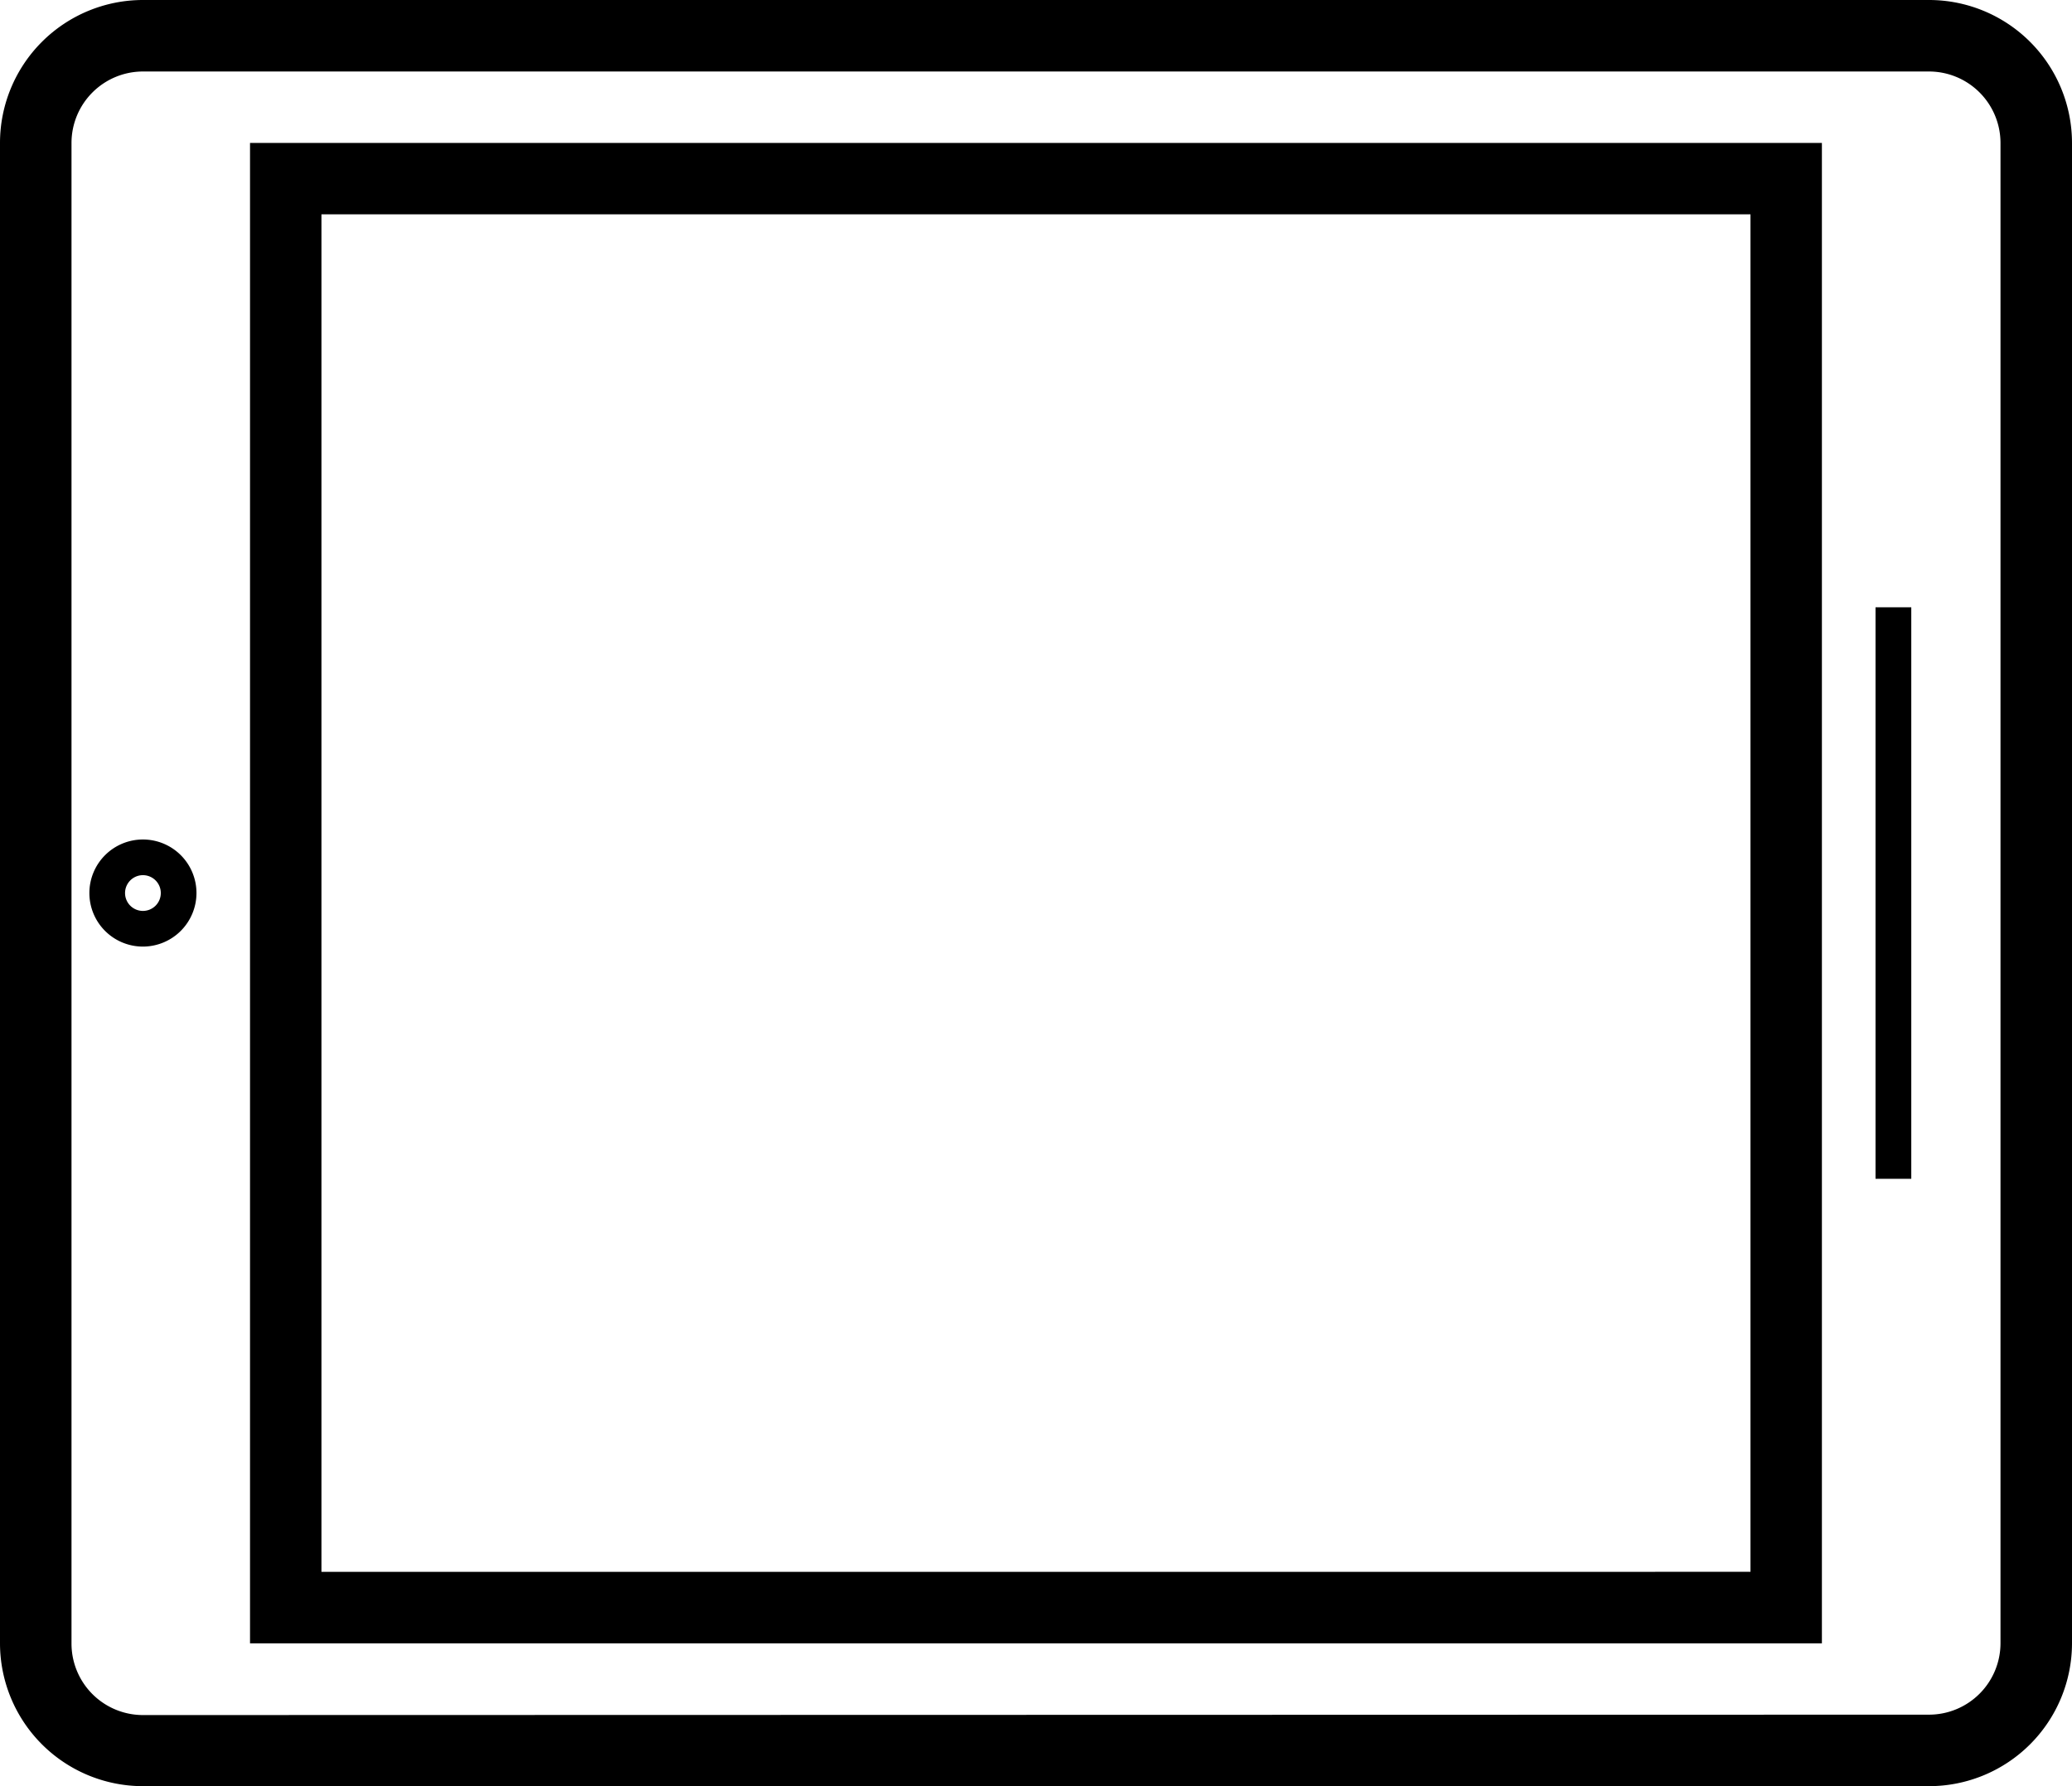 <svg xmlns="http://www.w3.org/2000/svg" width="25.732" height="22.183" viewBox="0 0 25.732 22.183"><g data-name="Group 20"><path data-name="Path 27" d="M25.732 20.408V1.775A1.776 1.776 0 0 0 23.957 0H1.775A1.776 1.776 0 0 0 0 1.775v18.633a1.776 1.776 0 0 0 1.775 1.775h22.182a1.776 1.776 0 0 0 1.775-1.775zM1.775 21.3a.888.888 0 0 1-.887-.887V1.775a.888.888 0 0 1 .887-.887h22.182a.888.888 0 0 1 .887.887v18.633a.888.888 0 0 1-.887.887z"/><path data-name="Path 28" d="M3.105 1.775v18.634h19.521V1.775zm18.634.887v16.859H3.992V2.662z"/><path data-name="Path 29" d="M2.44 11.091a.665.665 0 1 0-.665.665.666.666 0 0 0 .665-.665zm-.887 0a.222.222 0 1 1 .222.222.222.222 0 0 1-.222-.222z"/><path data-name="Rectangle 91" d="M23.736 7.542v7.098h-.444V7.542z"/></g></svg>